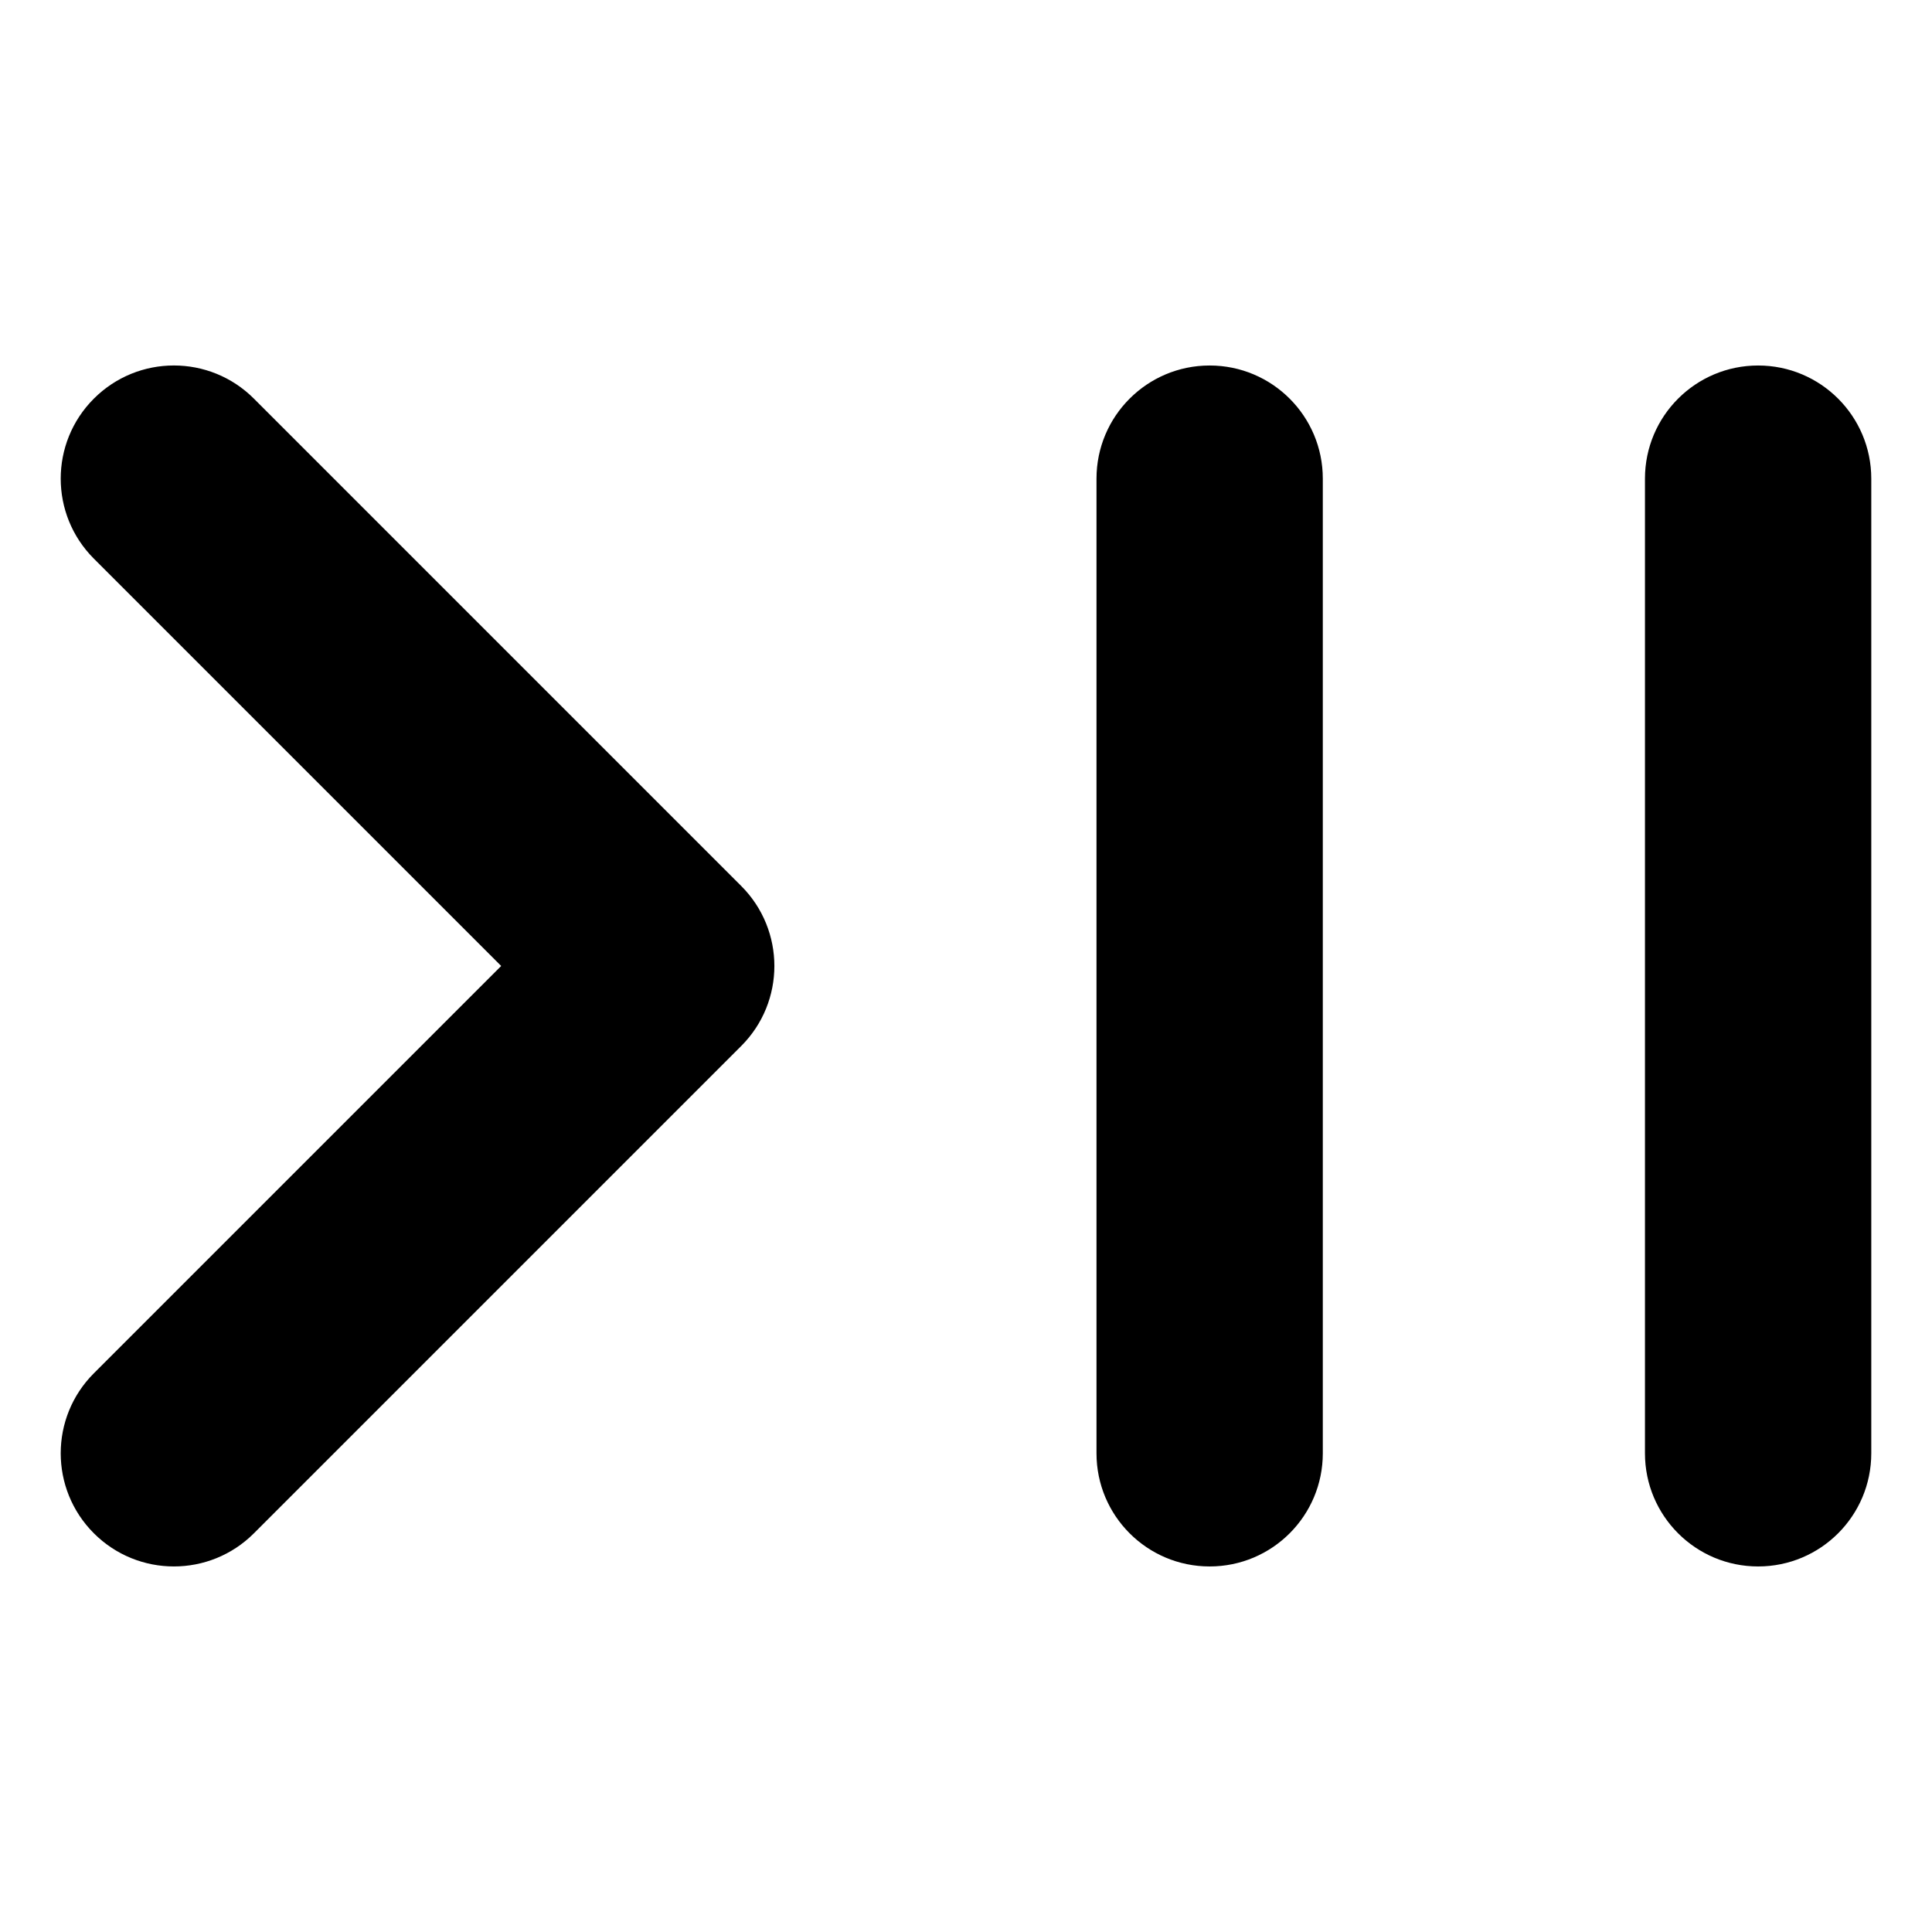 <?xml version="1.0" encoding="UTF-8"?>
<!-- Uploaded to: SVG Find, www.svgfind.com, Generator: SVG Find Mixer Tools -->
<svg fill="#000000" width="800px" height="800px" version="1.1" viewBox="144 144 512 512" xmlns="http://www.w3.org/2000/svg">
 <path d="m340.43 378.79c11.715 11.715 11.715 30.699 0 42.41l-129.14 129.14c-5.856 5.859-13.535 8.785-21.207 8.785s-15.352-2.93-21.207-8.785c-11.715-11.715-11.715-30.699 0-42.41l107.94-107.94-107.94-107.94c-11.715-11.715-11.715-30.699 0-42.41 11.715-11.715 30.699-11.715 42.41 0zm269.49-137.93c-16.562 0-29.988 13.426-29.988 29.988v258.29c0 16.562 13.426 29.988 29.988 29.988s29.988-13.426 29.988-29.988v-258.29c0-16.559-13.426-29.988-29.988-29.988zm-145.35 0c-16.562 0-29.988 13.426-29.988 29.988v258.29c0 16.562 13.426 29.988 29.988 29.988s29.988-13.426 29.988-29.988v-258.29c0-16.559-13.426-29.988-29.988-29.988z"/>
</svg>
